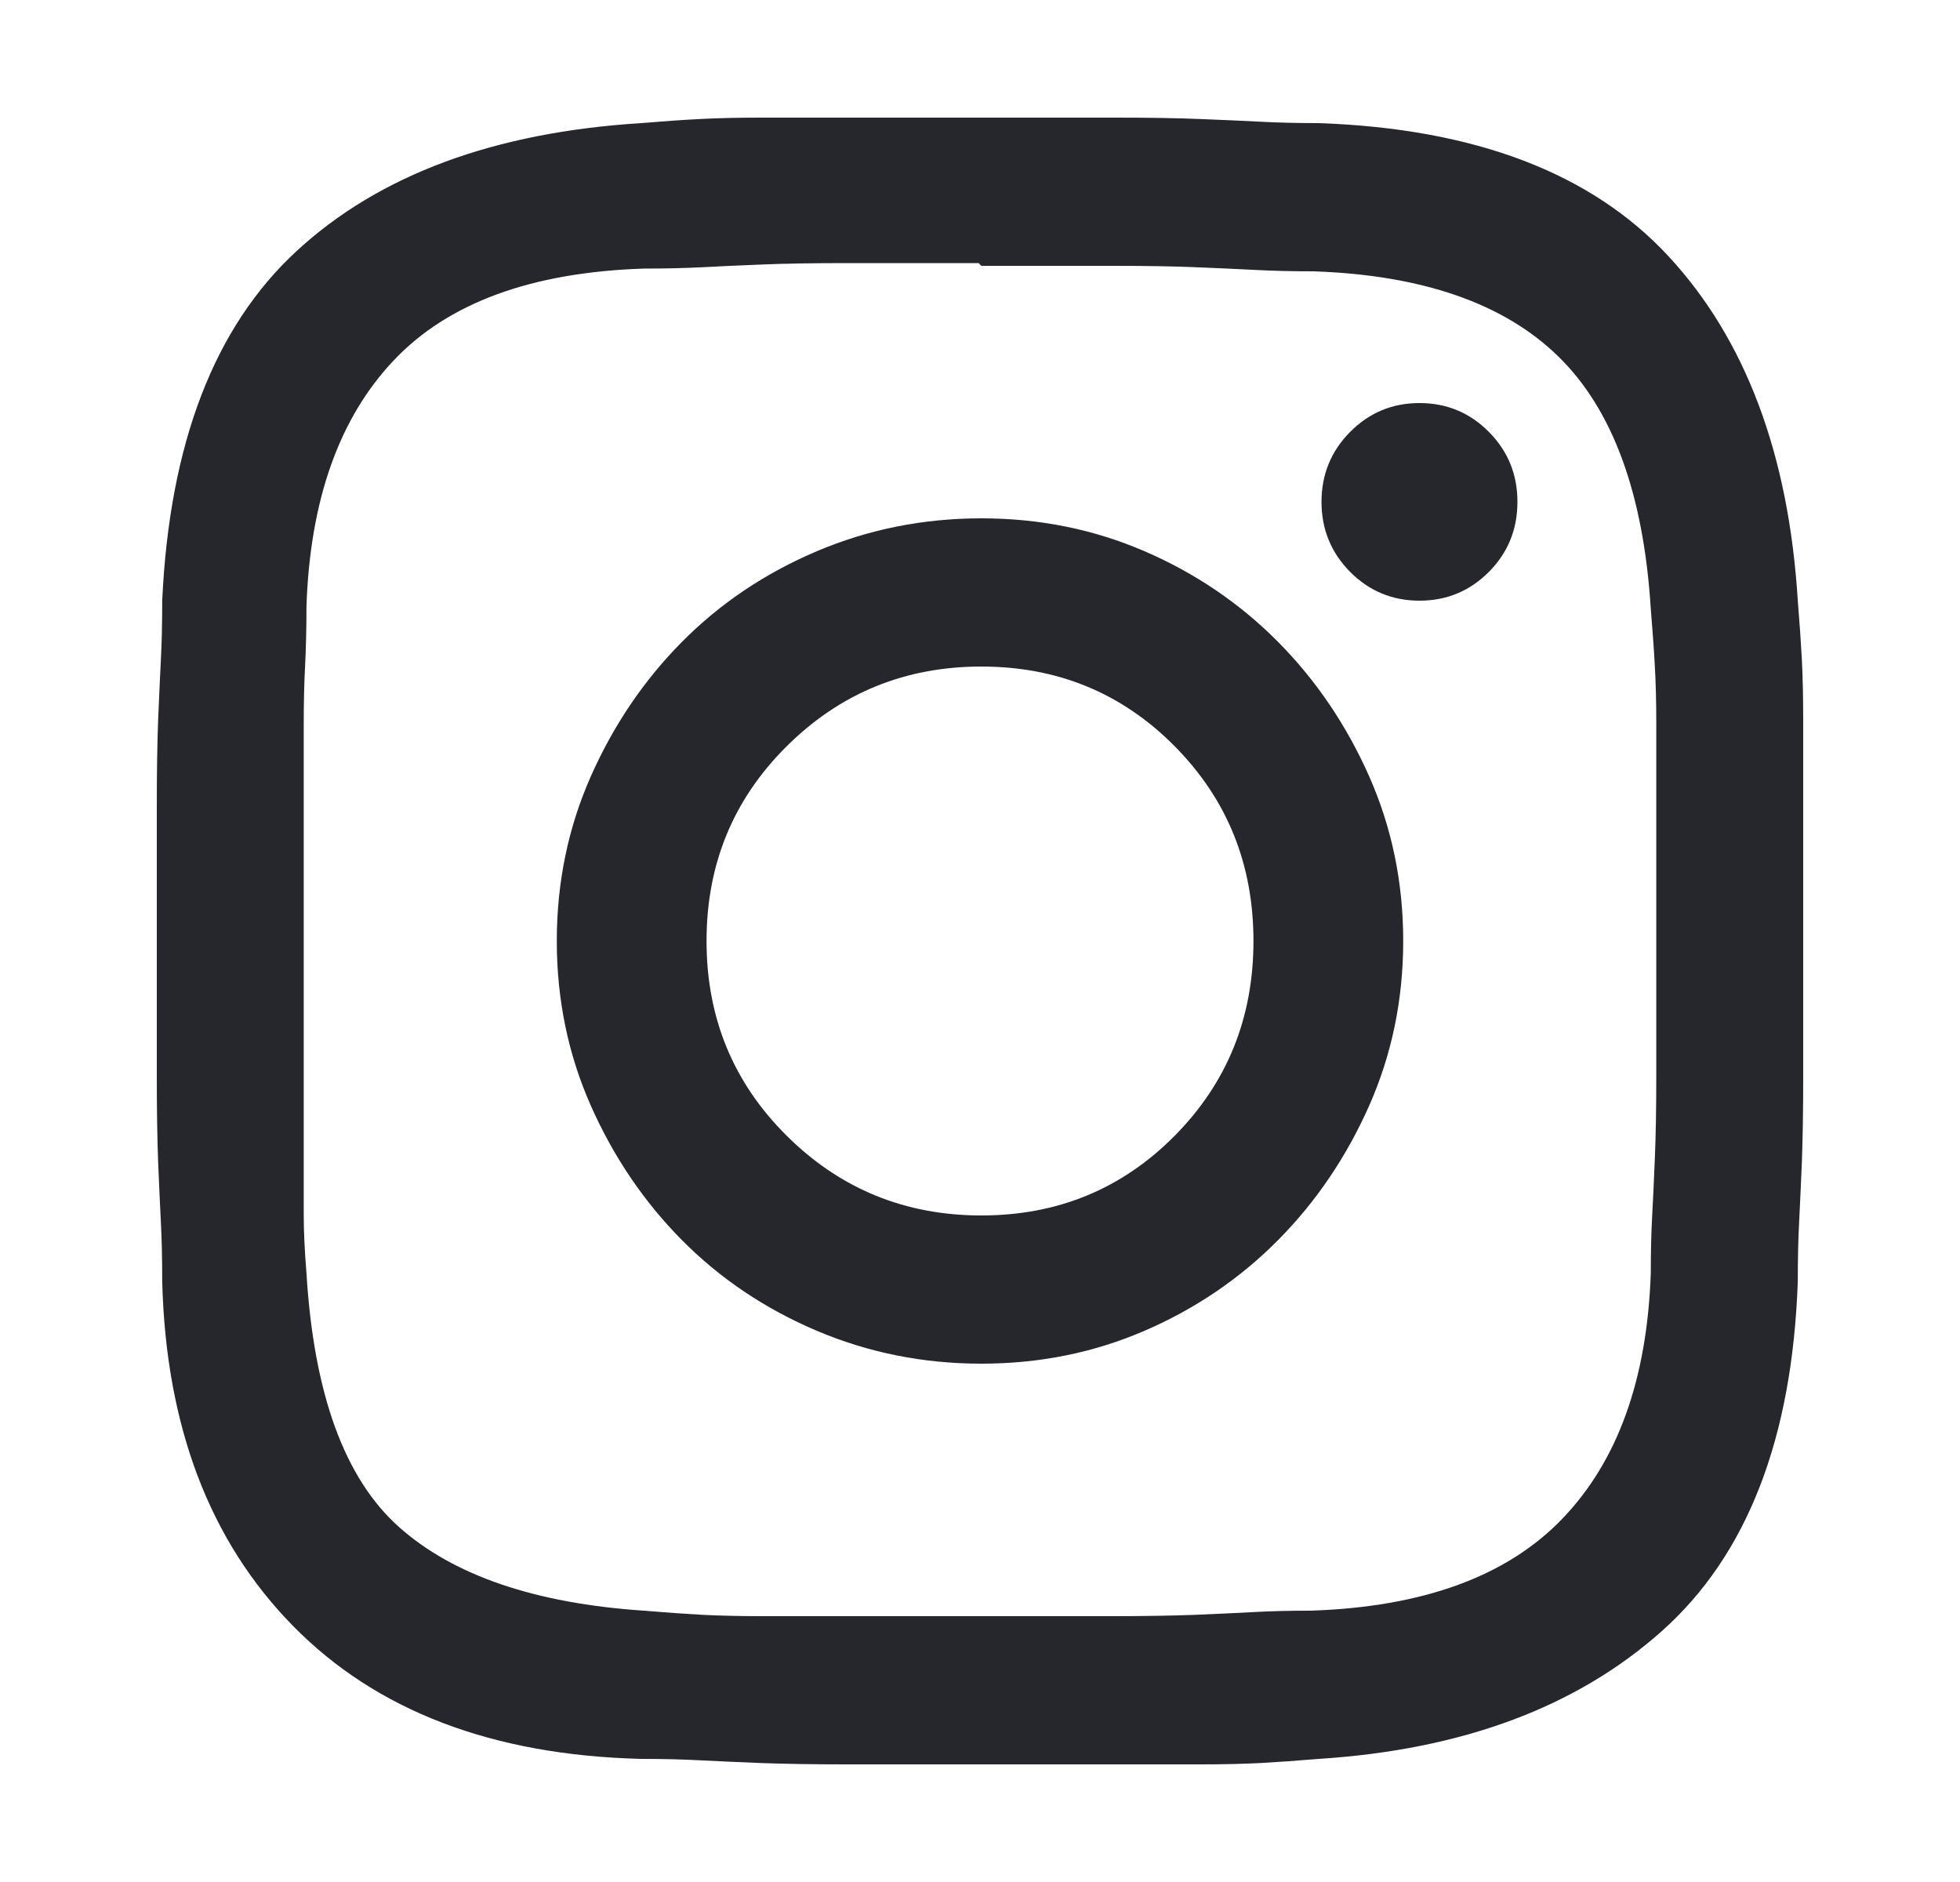 <svg width="25" height="24" viewBox="0 0 25 24" fill="none" xmlns="http://www.w3.org/2000/svg">
<path d="M2.069 7.66C2.162 5.653 2.735 4.166 3.788 3.197C4.84 2.229 6.304 1.687 8.179 1.57C8.456 1.547 8.705 1.529 8.925 1.518C9.145 1.506 9.405 1.5 9.706 1.5C10.007 1.5 10.371 1.5 10.799 1.5C11.227 1.5 11.8 1.5 12.517 1.5C13.235 1.5 13.807 1.5 14.236 1.5C14.664 1.5 15.022 1.506 15.312 1.518C15.601 1.529 15.855 1.541 16.075 1.552C16.295 1.564 16.544 1.57 16.822 1.57C18.812 1.64 20.298 2.206 21.282 3.268C22.265 4.329 22.815 5.793 22.931 7.66C22.954 7.94 22.971 8.191 22.983 8.412C22.994 8.634 23 8.891 23 9.182C23 9.474 23 9.836 23 10.268C23 10.699 23 11.277 23 12C23 12.7 23 13.272 23 13.715C23 14.158 22.994 14.526 22.983 14.818C22.971 15.109 22.959 15.366 22.948 15.588C22.936 15.809 22.931 16.06 22.931 16.34C22.861 18.347 22.283 19.834 21.195 20.802C20.107 21.771 18.65 22.313 16.822 22.43C16.544 22.453 16.295 22.471 16.075 22.483C15.855 22.494 15.601 22.5 15.312 22.5C15.022 22.5 14.664 22.5 14.236 22.5C13.807 22.5 13.235 22.5 12.517 22.5C11.8 22.5 11.227 22.5 10.799 22.5C10.371 22.5 10.007 22.494 9.706 22.483C9.405 22.471 9.145 22.459 8.925 22.448C8.705 22.436 8.456 22.43 8.179 22.43C6.281 22.383 4.8 21.817 3.736 20.733C2.671 19.648 2.116 18.183 2.069 16.34C2.069 16.06 2.064 15.809 2.052 15.588C2.041 15.366 2.029 15.109 2.017 14.818C2.006 14.526 2 14.158 2 13.715C2 13.272 2 12.7 2 12C2 11.3 2 10.728 2 10.285C2 9.842 2.006 9.474 2.017 9.182C2.029 8.891 2.041 8.634 2.052 8.412C2.064 8.191 2.069 7.94 2.069 7.66ZM3.874 12C3.874 12.7 3.874 13.26 3.874 13.68C3.874 14.1 3.874 14.45 3.874 14.73C3.874 15.01 3.874 15.261 3.874 15.482C3.874 15.704 3.886 15.955 3.909 16.235C4.002 17.775 4.395 18.854 5.089 19.473C5.783 20.091 6.825 20.447 8.213 20.54C8.491 20.563 8.74 20.581 8.96 20.593C9.179 20.604 9.434 20.61 9.723 20.61C10.012 20.61 10.371 20.61 10.799 20.61C11.227 20.61 11.788 20.61 12.483 20.61C13.177 20.61 13.738 20.61 14.166 20.61C14.594 20.61 14.953 20.604 15.242 20.593C15.531 20.581 15.78 20.569 15.988 20.558C16.197 20.546 16.44 20.54 16.717 20.54C18.152 20.493 19.222 20.102 19.928 19.367C20.634 18.633 21.01 17.588 21.056 16.235C21.056 15.955 21.062 15.71 21.074 15.5C21.085 15.29 21.097 15.045 21.108 14.765C21.12 14.485 21.126 14.129 21.126 13.697C21.126 13.266 21.126 12.7 21.126 12C21.126 11.3 21.126 10.734 21.126 10.303C21.126 9.871 21.126 9.515 21.126 9.235C21.126 8.955 21.12 8.71 21.108 8.5C21.097 8.29 21.079 8.045 21.056 7.765C20.964 6.295 20.57 5.222 19.876 4.545C19.182 3.868 18.14 3.507 16.752 3.46C16.474 3.46 16.226 3.454 16.006 3.442C15.786 3.431 15.537 3.419 15.259 3.408C14.982 3.396 14.629 3.39 14.201 3.39C13.773 3.39 13.212 3.39 12.517 3.39L12.483 3.355C11.788 3.355 11.227 3.355 10.799 3.355C10.371 3.355 10.012 3.361 9.723 3.373C9.434 3.384 9.179 3.396 8.96 3.408C8.74 3.419 8.491 3.425 8.213 3.425C6.779 3.472 5.714 3.862 5.02 4.598C4.326 5.332 3.955 6.377 3.909 7.73C3.909 8.01 3.903 8.261 3.892 8.482C3.88 8.704 3.874 8.955 3.874 9.235C3.874 9.515 3.874 9.871 3.874 10.303C3.874 10.734 3.874 11.3 3.874 12ZM12.517 6.61C13.258 6.61 13.952 6.75 14.6 7.03C15.248 7.31 15.815 7.695 16.301 8.185C16.787 8.675 17.174 9.247 17.464 9.9C17.753 10.553 17.898 11.253 17.898 12C17.898 12.747 17.753 13.447 17.464 14.1C17.174 14.753 16.787 15.325 16.301 15.815C15.815 16.305 15.248 16.69 14.6 16.97C13.952 17.25 13.258 17.39 12.517 17.39C11.777 17.39 11.077 17.25 10.417 16.97C9.758 16.69 9.185 16.305 8.699 15.815C8.213 15.325 7.826 14.753 7.536 14.1C7.247 13.447 7.102 12.747 7.102 12C7.102 11.253 7.247 10.553 7.536 9.9C7.826 9.247 8.213 8.675 8.699 8.185C9.185 7.695 9.758 7.31 10.417 7.03C11.077 6.75 11.777 6.61 12.517 6.61ZM9.012 12C9.012 12.98 9.353 13.808 10.036 14.485C10.718 15.162 11.546 15.5 12.517 15.5C13.489 15.5 14.311 15.162 14.982 14.485C15.653 13.808 15.988 12.98 15.988 12C15.988 11.02 15.653 10.192 14.982 9.515C14.311 8.838 13.489 8.5 12.517 8.5C11.546 8.5 10.718 8.838 10.036 9.515C9.353 10.192 9.012 11.02 9.012 12ZM18.106 7.66C17.759 7.66 17.464 7.537 17.221 7.293C16.978 7.048 16.856 6.75 16.856 6.4C16.856 6.05 16.978 5.753 17.221 5.508C17.464 5.263 17.759 5.14 18.106 5.14C18.453 5.14 18.748 5.263 18.991 5.508C19.234 5.753 19.355 6.05 19.355 6.4C19.355 6.75 19.234 7.048 18.991 7.293C18.748 7.537 18.453 7.66 18.106 7.66Z" fill="#25272C"/>
</svg>

